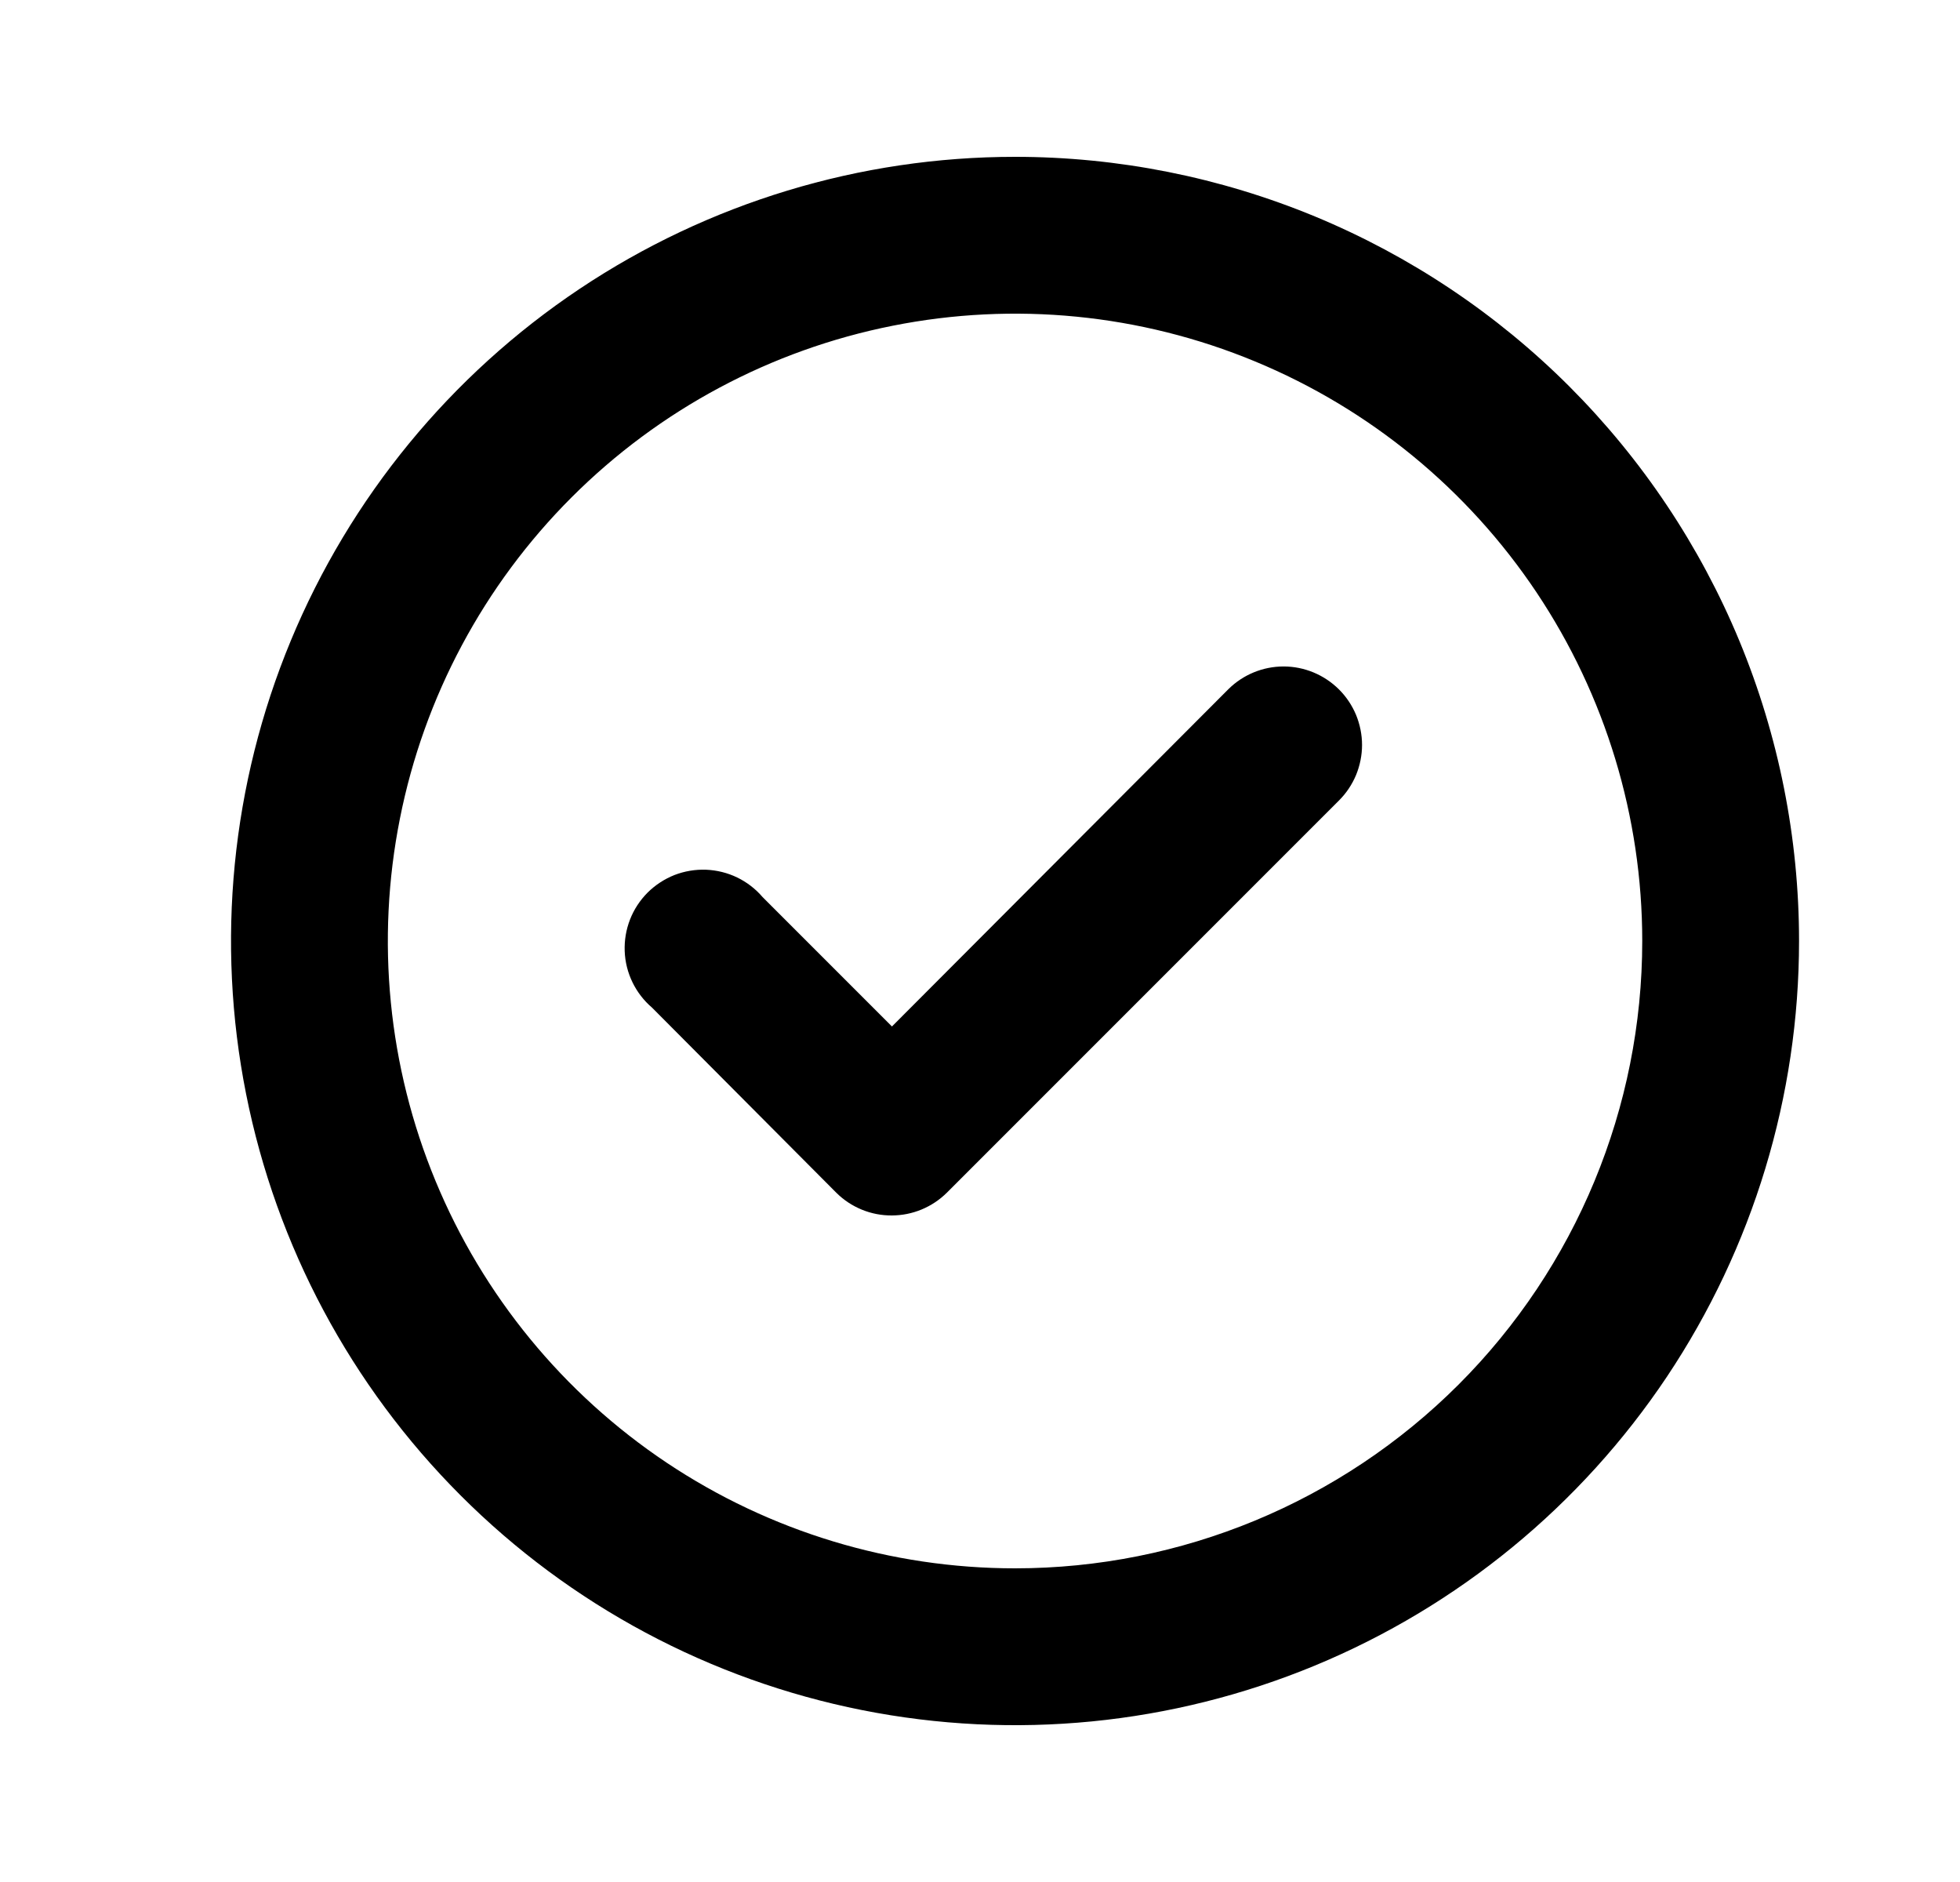 <svg width="25" height="24" viewBox="0 0 25 24" fill="none" xmlns="http://www.w3.org/2000/svg">
<path d="M15.667 8.79L11.377 13.09L9.727 11.44C9.637 11.335 9.527 11.25 9.403 11.19C9.279 11.13 9.144 11.097 9.006 11.091C8.868 11.086 8.731 11.109 8.602 11.159C8.474 11.21 8.358 11.286 8.26 11.383C8.163 11.481 8.086 11.597 8.036 11.726C7.986 11.854 7.963 11.991 7.968 12.129C7.973 12.267 8.007 12.402 8.067 12.526C8.127 12.65 8.212 12.76 8.317 12.85L10.667 15.21C10.76 15.303 10.871 15.376 10.993 15.426C11.115 15.476 11.245 15.501 11.377 15.5C11.639 15.499 11.89 15.395 12.077 15.21L17.077 10.21C17.171 10.117 17.245 10.006 17.296 9.885C17.346 9.763 17.373 9.632 17.373 9.5C17.373 9.368 17.346 9.237 17.296 9.115C17.245 8.994 17.171 8.883 17.077 8.79C16.889 8.604 16.636 8.499 16.372 8.499C16.108 8.499 15.854 8.604 15.667 8.79ZM12.947 2C10.969 2 9.036 2.586 7.391 3.685C5.747 4.784 4.465 6.346 3.708 8.173C2.951 10 2.753 12.011 3.139 13.951C3.525 15.891 4.477 17.672 5.876 19.071C7.274 20.47 9.056 21.422 10.996 21.808C12.936 22.194 14.946 21.996 16.774 21.239C18.601 20.482 20.163 19.2 21.262 17.556C22.36 15.911 22.947 13.978 22.947 12C22.947 10.687 22.688 9.386 22.186 8.173C21.683 6.96 20.946 5.858 20.018 4.929C19.089 4 17.987 3.264 16.774 2.761C15.56 2.259 14.26 2 12.947 2ZM12.947 20C11.364 20 9.818 19.531 8.502 18.652C7.187 17.773 6.161 16.523 5.556 15.062C4.95 13.6 4.792 11.991 5.101 10.439C5.409 8.887 6.171 7.462 7.29 6.343C8.409 5.224 9.834 4.462 11.386 4.154C12.938 3.845 14.546 4.003 16.008 4.609C17.47 5.214 18.72 6.24 19.599 7.555C20.478 8.871 20.947 10.418 20.947 12C20.947 14.122 20.104 16.157 18.604 17.657C17.103 19.157 15.069 20 12.947 20Z" fill="black"/>
</svg>
